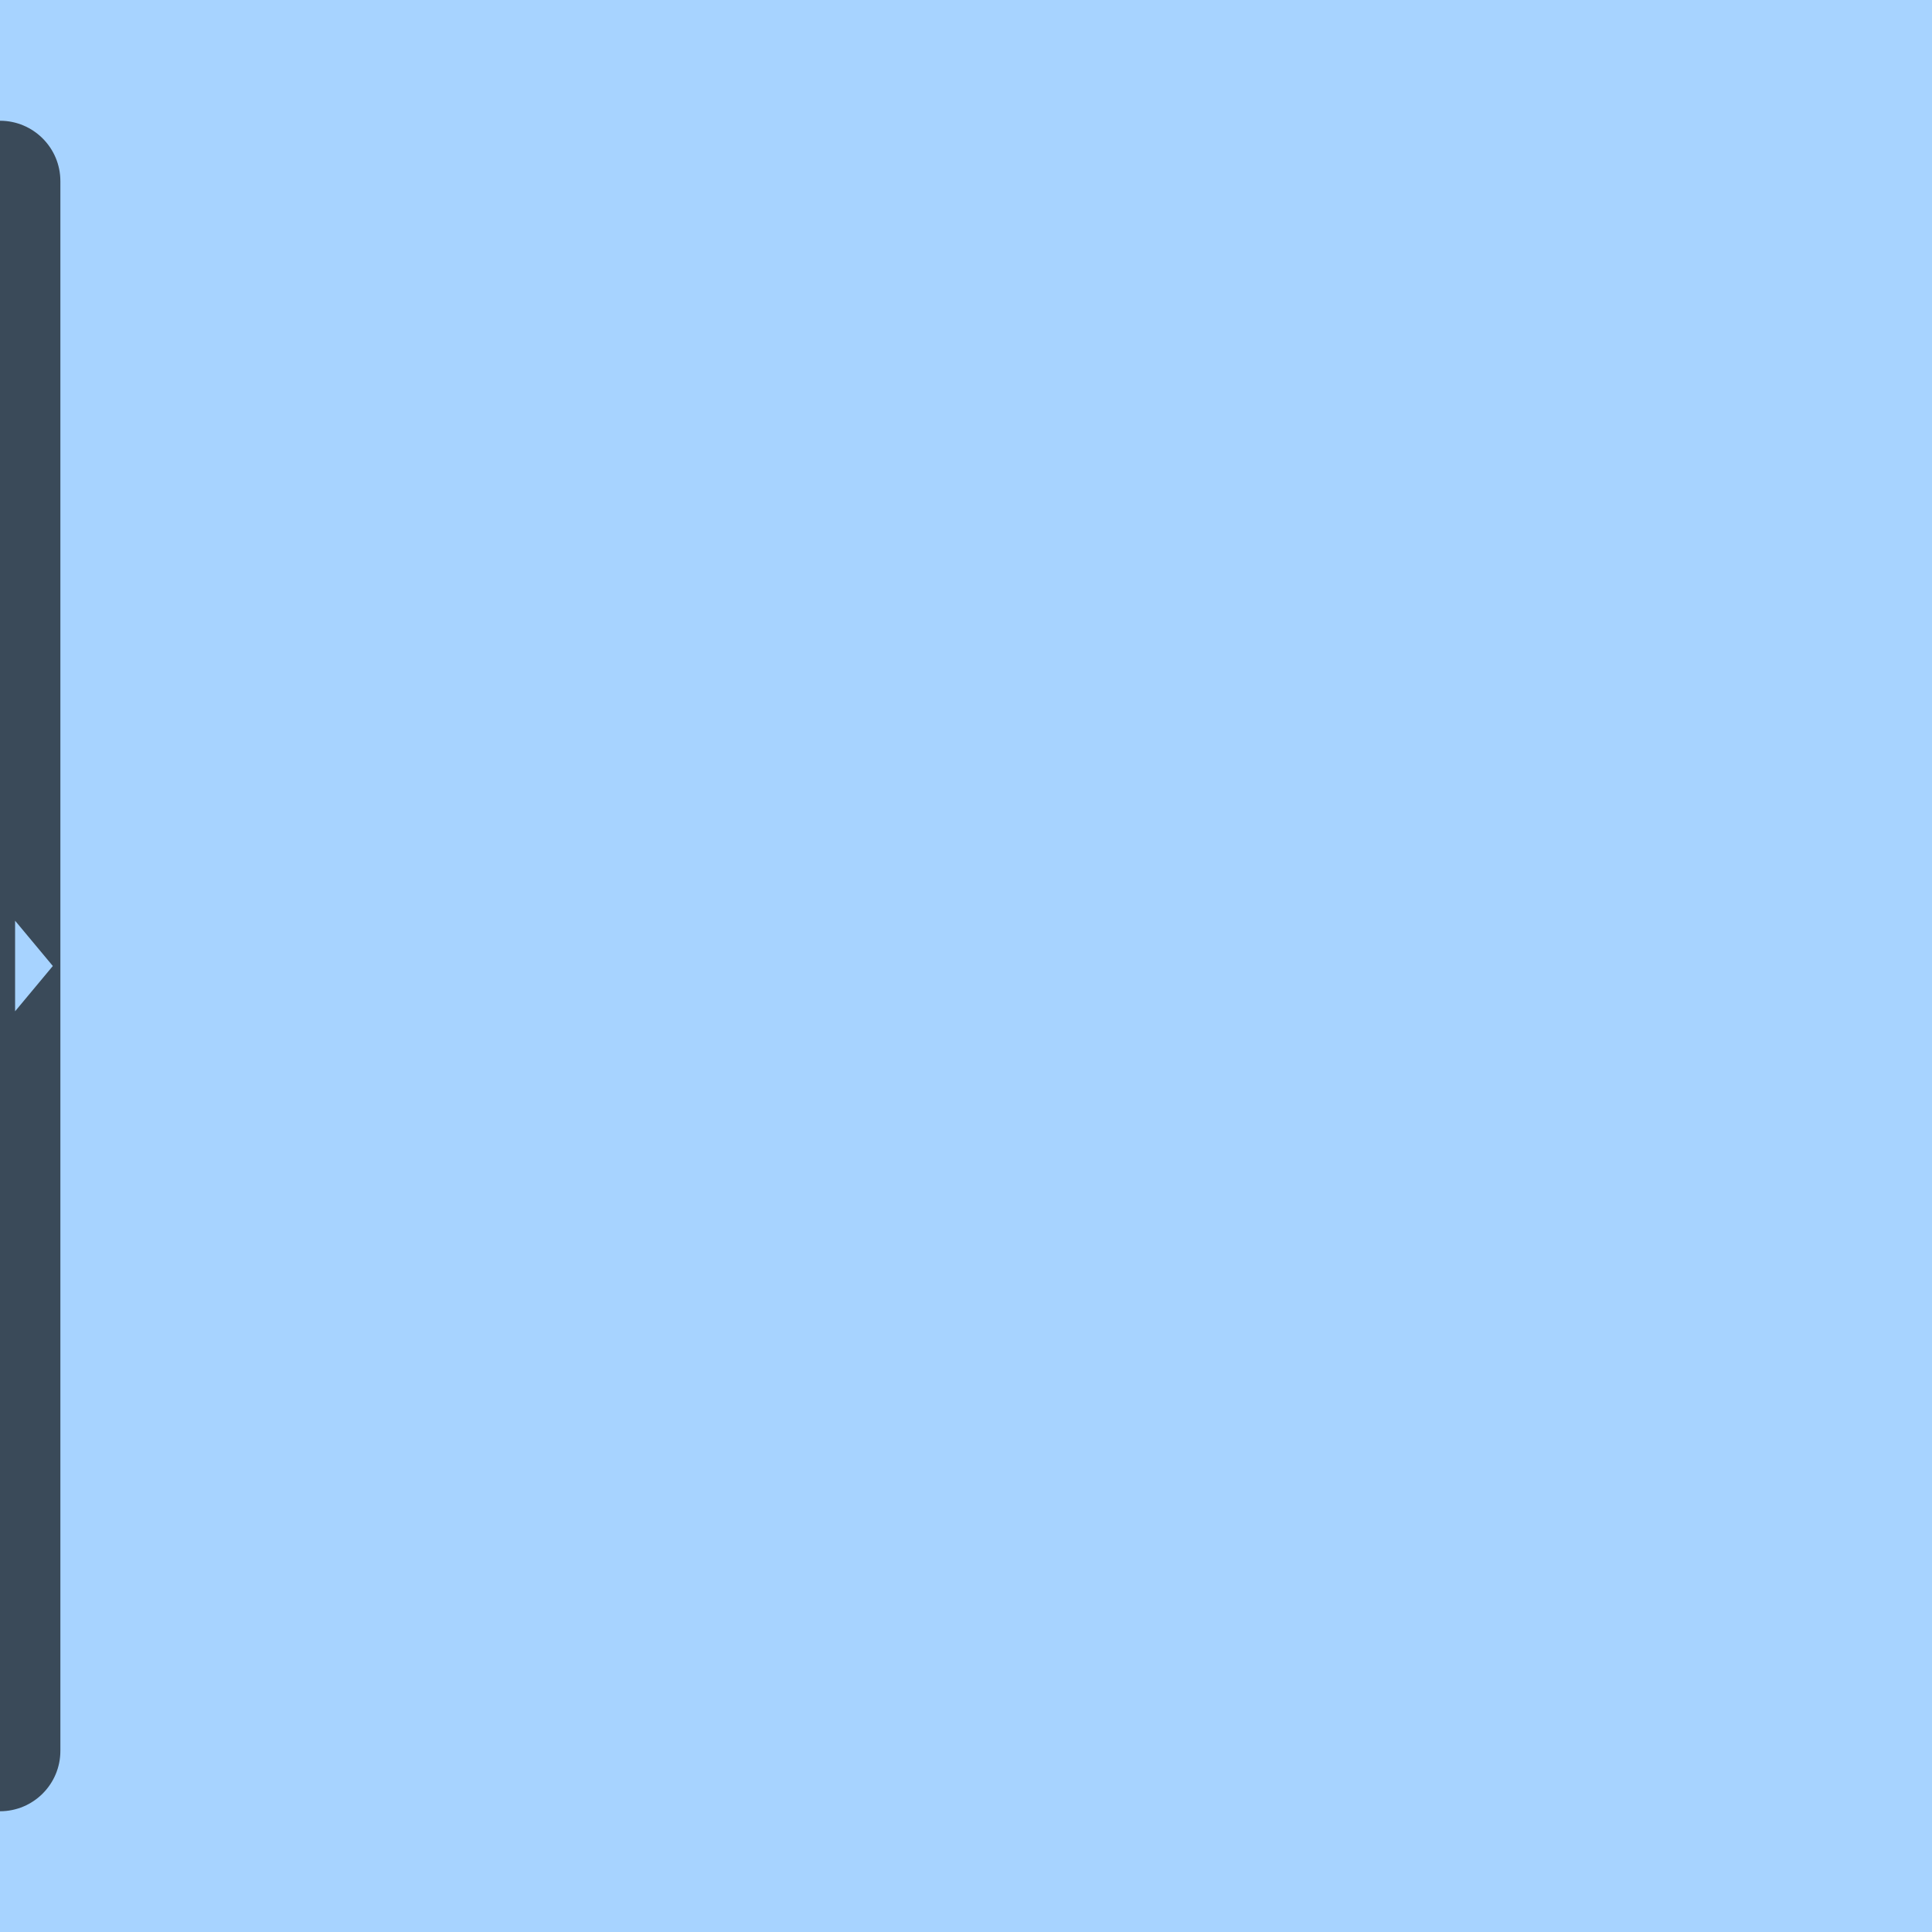 <svg viewBox="0 0 256 256" xmlns="http://www.w3.org/2000/svg" fill-rule="evenodd" clip-rule="evenodd" stroke-linejoin="round" stroke-miterlimit="2"><path fill="#fff" d="M0 0h256v256H0z"/><path fill="#50a8ff" fill-opacity=".5" d="M0 0h256v256H0z"/><path d="M0 16v224c4.415 0 8-3.585 8-8V24c0-4.415-3.585-8-8-8zm2 118v-12l5 6-5 6z" fill-opacity=".65"/></svg>